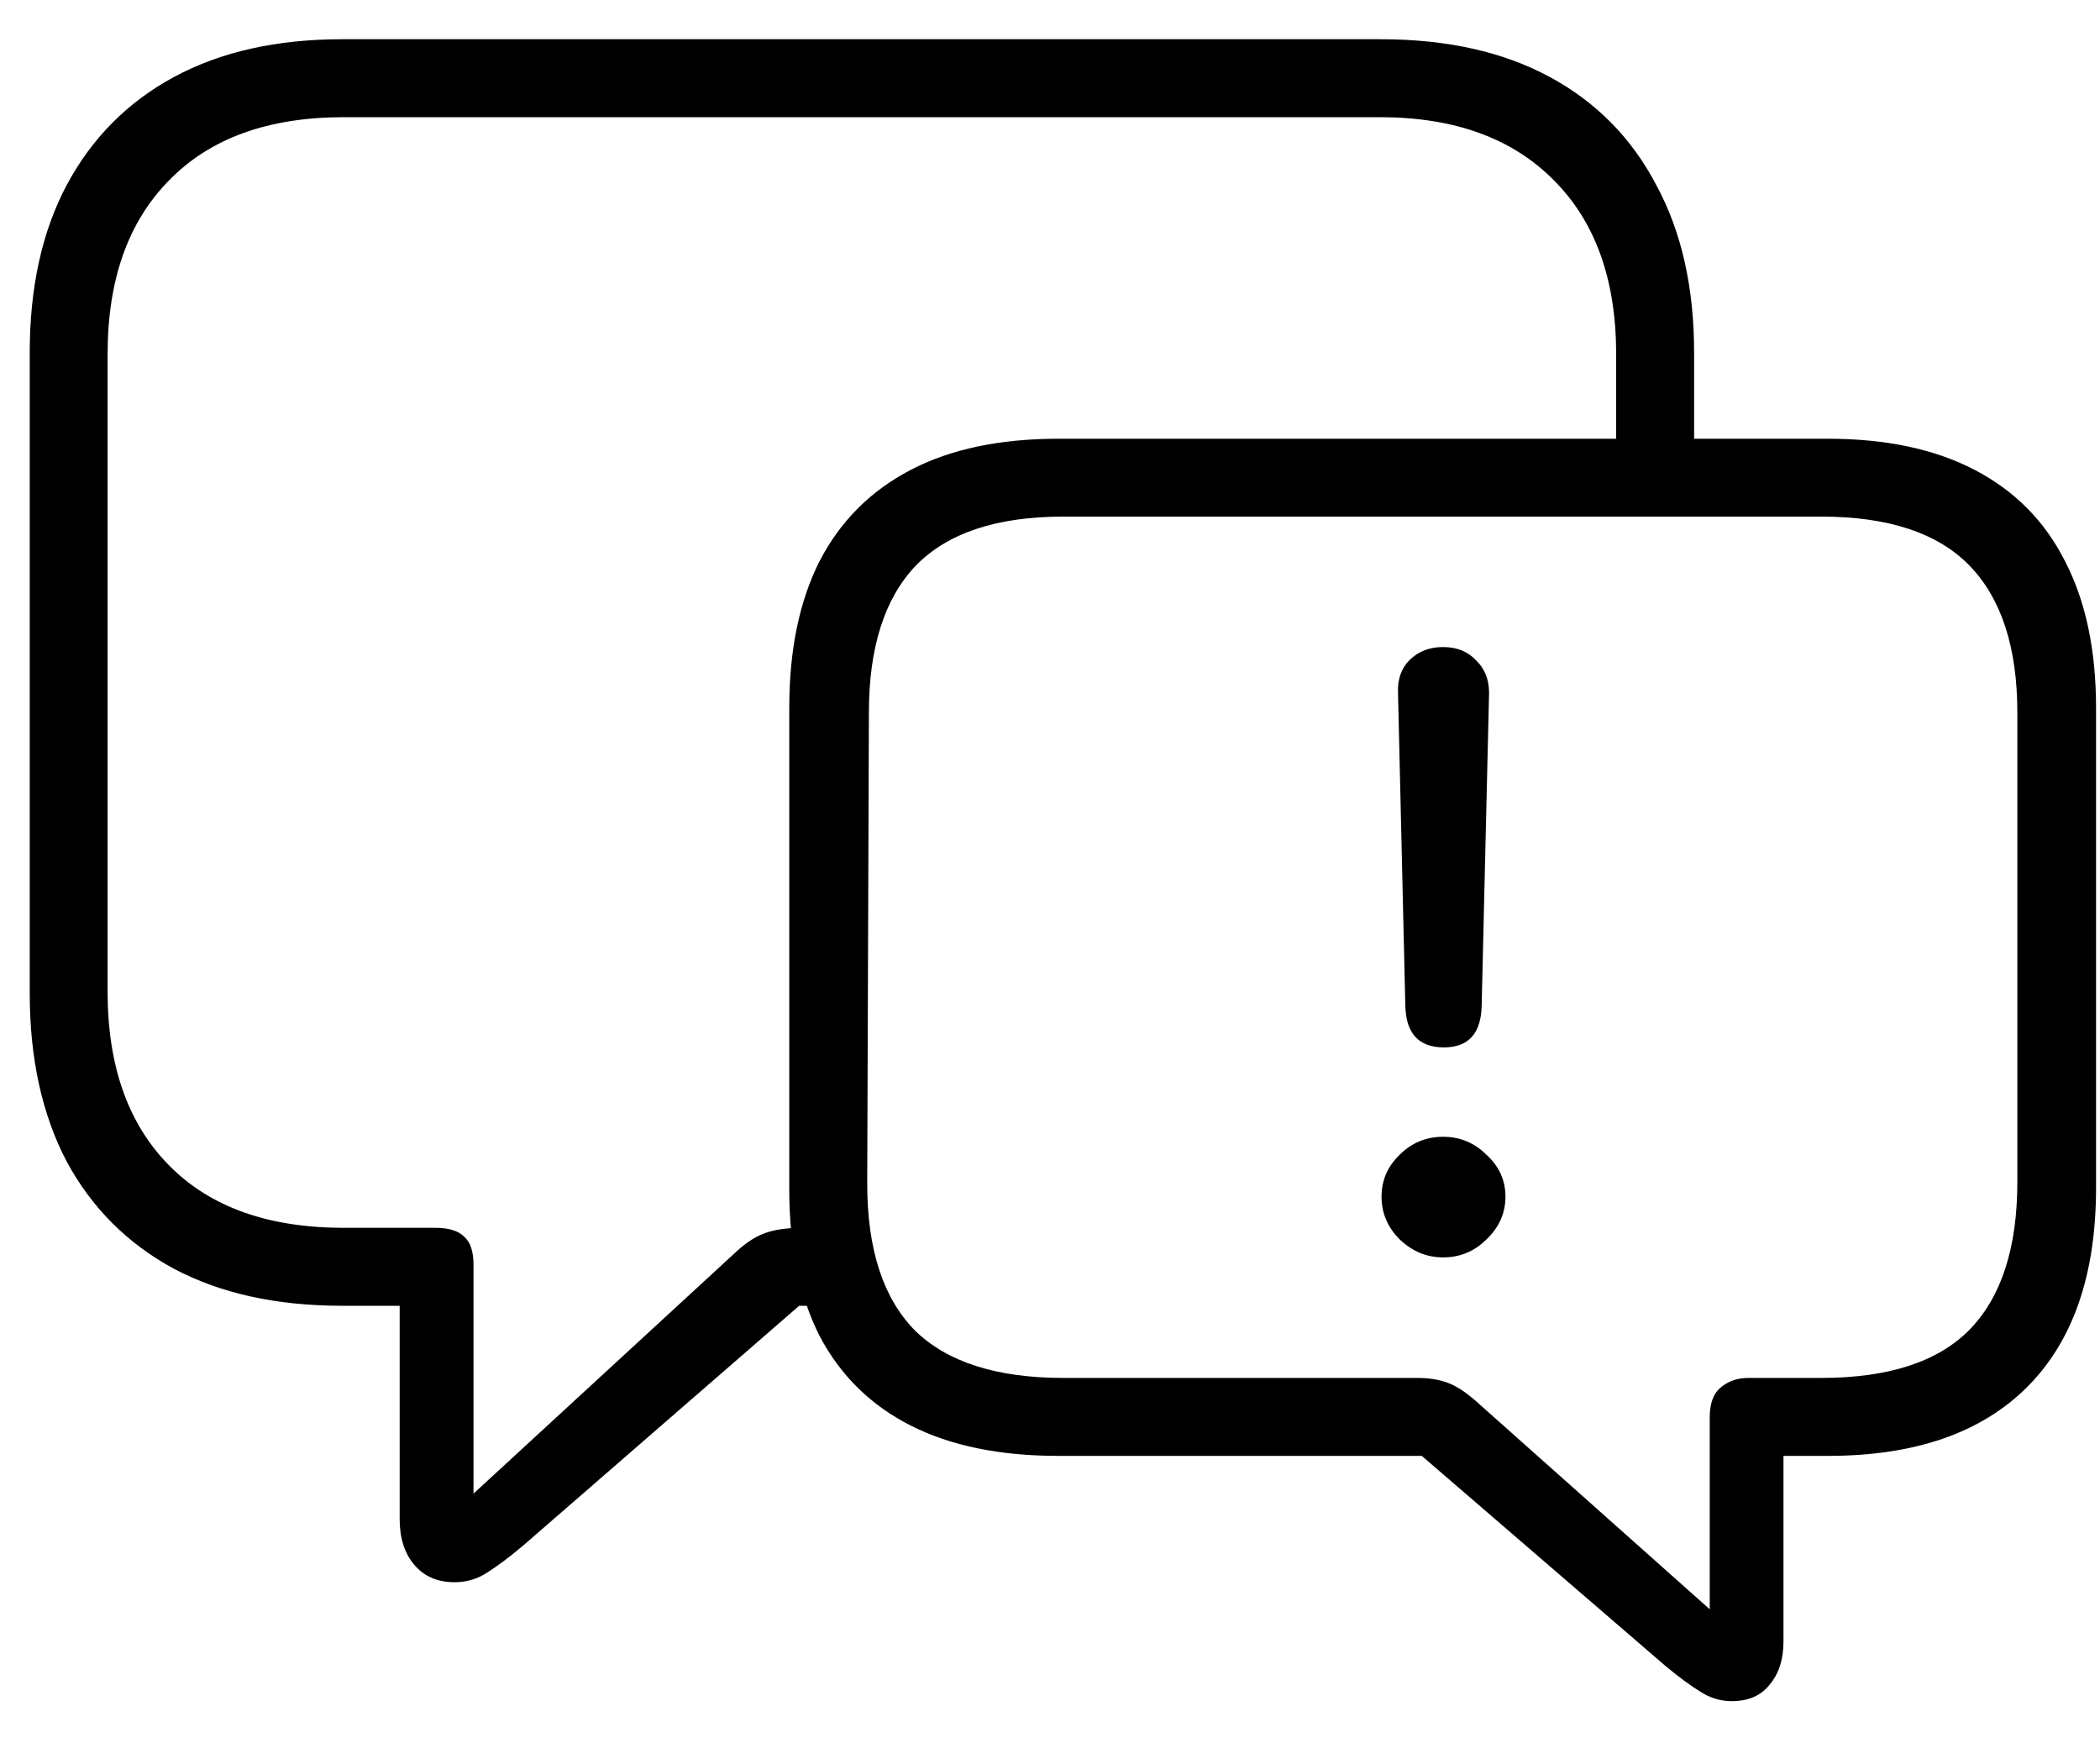 <svg width="25" height="21" viewBox="0 0 25 21" fill="none" xmlns="http://www.w3.org/2000/svg">
<path d="M17.189 12.469C16.89 12.469 16.737 12.303 16.73 11.971L16.643 8.25C16.636 8.087 16.682 7.957 16.779 7.859C16.884 7.755 17.017 7.703 17.18 7.703C17.342 7.703 17.473 7.755 17.57 7.859C17.674 7.957 17.727 8.087 17.727 8.25L17.639 11.971C17.632 12.303 17.482 12.469 17.189 12.469ZM17.18 14.969C16.984 14.969 16.812 14.897 16.662 14.754C16.519 14.611 16.447 14.441 16.447 14.246C16.447 14.051 16.519 13.885 16.662 13.748C16.805 13.605 16.978 13.533 17.18 13.533C17.381 13.533 17.554 13.605 17.697 13.748C17.847 13.885 17.922 14.051 17.922 14.246C17.922 14.441 17.847 14.611 17.697 14.754C17.554 14.897 17.381 14.969 17.18 14.969ZM10.285 15.545H9.514L6.232 18.396C6.07 18.533 5.926 18.641 5.803 18.719C5.686 18.797 5.555 18.836 5.412 18.836C5.21 18.836 5.051 18.768 4.934 18.631C4.816 18.494 4.758 18.312 4.758 18.084V15.545H4.074C3.293 15.545 2.626 15.398 2.072 15.105C1.519 14.806 1.092 14.38 0.793 13.826C0.5 13.266 0.354 12.599 0.354 11.824V4.197C0.354 3.423 0.5 2.758 0.793 2.205C1.092 1.645 1.519 1.215 2.072 0.916C2.626 0.617 3.293 0.467 4.074 0.467H16.438C17.225 0.467 17.896 0.617 18.449 0.916C19.003 1.215 19.426 1.645 19.719 2.205C20.018 2.758 20.168 3.423 20.168 4.197V5.838H19.24V4.217C19.24 3.331 18.993 2.641 18.498 2.146C18.003 1.645 17.313 1.395 16.428 1.395H4.094C3.195 1.395 2.502 1.645 2.014 2.146C1.525 2.641 1.281 3.331 1.281 4.217V11.805C1.281 12.69 1.525 13.38 2.014 13.875C2.502 14.37 3.195 14.617 4.094 14.617H5.188C5.344 14.617 5.458 14.653 5.529 14.725C5.601 14.79 5.637 14.9 5.637 15.057V17.781L8.723 14.94C8.859 14.809 8.983 14.725 9.094 14.685C9.211 14.64 9.361 14.617 9.543 14.617H10.012L10.285 15.545ZM12.6 17.332C11.903 17.332 11.317 17.212 10.842 16.971C10.367 16.73 10.005 16.375 9.758 15.906C9.517 15.431 9.396 14.848 9.396 14.158V8.426C9.396 7.736 9.517 7.153 9.758 6.678C10.005 6.202 10.367 5.841 10.842 5.594C11.317 5.346 11.903 5.223 12.6 5.223H21.76C22.45 5.223 23.033 5.346 23.508 5.594C23.983 5.841 24.341 6.202 24.582 6.678C24.829 7.153 24.953 7.736 24.953 8.426V14.139C24.953 15.174 24.68 15.965 24.133 16.512C23.586 17.059 22.795 17.332 21.76 17.332H21.232V19.539C21.232 19.754 21.177 19.926 21.066 20.057C20.962 20.187 20.812 20.252 20.617 20.252C20.48 20.252 20.354 20.213 20.236 20.135C20.119 20.063 19.982 19.962 19.826 19.832L16.926 17.332H12.6ZM12.658 16.404H16.877C17.014 16.404 17.134 16.424 17.238 16.463C17.342 16.502 17.456 16.577 17.58 16.688L20.354 19.158V16.873C20.354 16.71 20.396 16.593 20.48 16.521C20.572 16.443 20.682 16.404 20.812 16.404H21.682C22.482 16.404 23.072 16.212 23.449 15.828C23.827 15.438 24.016 14.852 24.016 14.07V8.484C24.016 7.71 23.827 7.127 23.449 6.736C23.072 6.346 22.482 6.15 21.682 6.15H12.658C11.864 6.15 11.278 6.346 10.9 6.736C10.529 7.127 10.344 7.71 10.344 8.484L10.324 14.09C10.324 14.871 10.513 15.454 10.891 15.838C11.275 16.215 11.864 16.404 12.658 16.404Z" fill="black"/>
</svg>
